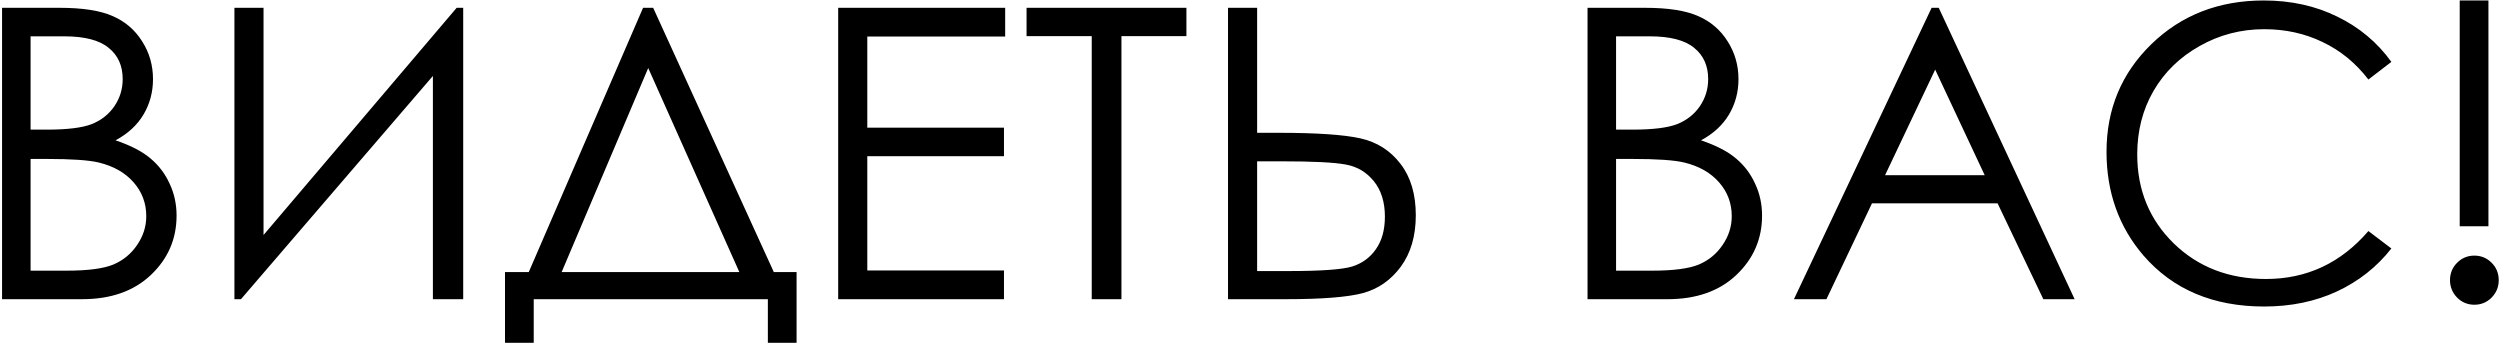 <?xml version="1.0" encoding="UTF-8"?> <svg xmlns="http://www.w3.org/2000/svg" width="493" height="68" viewBox="0 0 493 68" fill="none"><path d="M0.406 1.539H11.734C16.292 1.539 19.794 2.086 22.242 3.18C24.69 4.247 26.617 5.901 28.023 8.141C29.456 10.38 30.172 12.867 30.172 15.602C30.172 18.154 29.547 20.484 28.297 22.594C27.047 24.677 25.211 26.37 22.789 27.672C25.784 28.688 28.088 29.885 29.703 31.266C31.318 32.62 32.568 34.273 33.453 36.227C34.365 38.154 34.82 40.25 34.82 42.516C34.82 47.125 33.128 51.031 29.742 54.234C26.383 57.411 21.865 59 16.188 59H0.406V1.539ZM6.031 7.164V25.562H9.312C13.297 25.562 16.227 25.198 18.102 24.469C19.977 23.713 21.461 22.542 22.555 20.953C23.648 19.338 24.195 17.555 24.195 15.602C24.195 12.971 23.271 10.914 21.422 9.43C19.599 7.919 16.682 7.164 12.672 7.164H6.031ZM6.031 31.344V53.375H13.141C17.333 53.375 20.406 52.971 22.359 52.164C24.312 51.331 25.875 50.042 27.047 48.297C28.245 46.552 28.844 44.664 28.844 42.633C28.844 40.081 28.01 37.854 26.344 35.953C24.677 34.052 22.385 32.75 19.469 32.047C17.516 31.578 14.117 31.344 9.273 31.344H6.031ZM91.344 59H85.367V14.977L47.516 59H46.227V1.539H51.969V46.344L90.055 1.539H91.344V59ZM105.25 67.594H99.586V53.648H104.273L126.812 1.539H128.805L152.594 53.648H157.086V67.594H151.422V59H105.25V67.594ZM110.758 53.648H145.797L127.828 13.414L110.758 53.648ZM165.289 1.539H198.219V7.203H171.031V25.172H197.984V30.797H171.031V53.336H197.984V59H165.289V1.539ZM202.438 7.125V1.539H233.961V7.125H221.148V59H215.289V7.125H202.438ZM242.164 1.539H247.906V26.188H252.047C259.573 26.188 264.977 26.552 268.258 27.281C271.539 28.01 274.182 29.69 276.188 32.32C278.193 34.925 279.195 38.297 279.195 42.438C279.195 46.5 278.219 49.872 276.266 52.555C274.312 55.211 271.826 56.956 268.805 57.789C265.784 58.596 260.719 59 253.609 59H242.164V1.539ZM247.906 53.453H254.039C260.497 53.453 264.703 53.154 266.656 52.555C268.635 51.93 270.198 50.784 271.344 49.117C272.516 47.45 273.102 45.315 273.102 42.711C273.102 39.846 272.372 37.516 270.914 35.719C269.456 33.922 267.594 32.828 265.328 32.438C263.089 32.021 258.896 31.812 252.75 31.812H247.906V53.453ZM313.062 1.539H324.391C328.948 1.539 332.451 2.086 334.898 3.18C337.346 4.247 339.273 5.901 340.68 8.141C342.112 10.38 342.828 12.867 342.828 15.602C342.828 18.154 342.203 20.484 340.953 22.594C339.703 24.677 337.867 26.37 335.445 27.672C338.44 28.688 340.745 29.885 342.359 31.266C343.974 32.62 345.224 34.273 346.109 36.227C347.021 38.154 347.477 40.25 347.477 42.516C347.477 47.125 345.784 51.031 342.398 54.234C339.039 57.411 334.521 59 328.844 59H313.062V1.539ZM318.688 7.164V25.562H321.969C325.953 25.562 328.883 25.198 330.758 24.469C332.633 23.713 334.117 22.542 335.211 20.953C336.305 19.338 336.852 17.555 336.852 15.602C336.852 12.971 335.927 10.914 334.078 9.43C332.255 7.919 329.339 7.164 325.328 7.164H318.688ZM318.688 31.344V53.375H325.797C329.99 53.375 333.062 52.971 335.016 52.164C336.969 51.331 338.531 50.042 339.703 48.297C340.901 46.552 341.5 44.664 341.5 42.633C341.5 40.081 340.667 37.854 339 35.953C337.333 34.052 335.042 32.75 332.125 32.047C330.172 31.578 326.773 31.344 321.93 31.344H318.688ZM382.32 1.539L409.117 59H402.945L393.922 40.094H369.156L360.172 59H353.766L380.914 1.539H382.32ZM381.617 13.727L371.734 34.547H391.383L381.617 13.727ZM471.578 12.203L467.047 15.68C464.547 12.425 461.539 9.964 458.023 8.297C454.534 6.604 450.693 5.758 446.5 5.758C441.917 5.758 437.672 6.865 433.766 9.078C429.859 11.266 426.826 14.221 424.664 17.945C422.529 21.643 421.461 25.81 421.461 30.445C421.461 37.45 423.857 43.297 428.648 47.984C433.466 52.672 439.534 55.016 446.852 55.016C454.898 55.016 461.63 51.865 467.047 45.562L471.578 49C468.714 52.646 465.133 55.471 460.836 57.477C456.565 59.456 451.786 60.445 446.5 60.445C436.448 60.445 428.518 57.099 422.711 50.406C417.841 44.755 415.406 37.932 415.406 29.938C415.406 21.526 418.349 14.456 424.234 8.727C430.146 2.971 437.542 0.094 446.422 0.094C451.786 0.094 456.63 1.161 460.953 3.297C465.276 5.406 468.818 8.375 471.578 12.203ZM490.719 0.094V44.625H485.055V0.094H490.719ZM487.945 50.406C489.273 50.406 490.406 50.875 491.344 51.812C492.281 52.75 492.75 53.896 492.75 55.25C492.75 56.578 492.281 57.724 491.344 58.688C490.406 59.625 489.273 60.094 487.945 60.094C486.617 60.094 485.484 59.625 484.547 58.688C483.609 57.724 483.141 56.578 483.141 55.25C483.141 53.896 483.609 52.75 484.547 51.812C485.484 50.875 486.617 50.406 487.945 50.406Z" fill="black"></path></svg> 